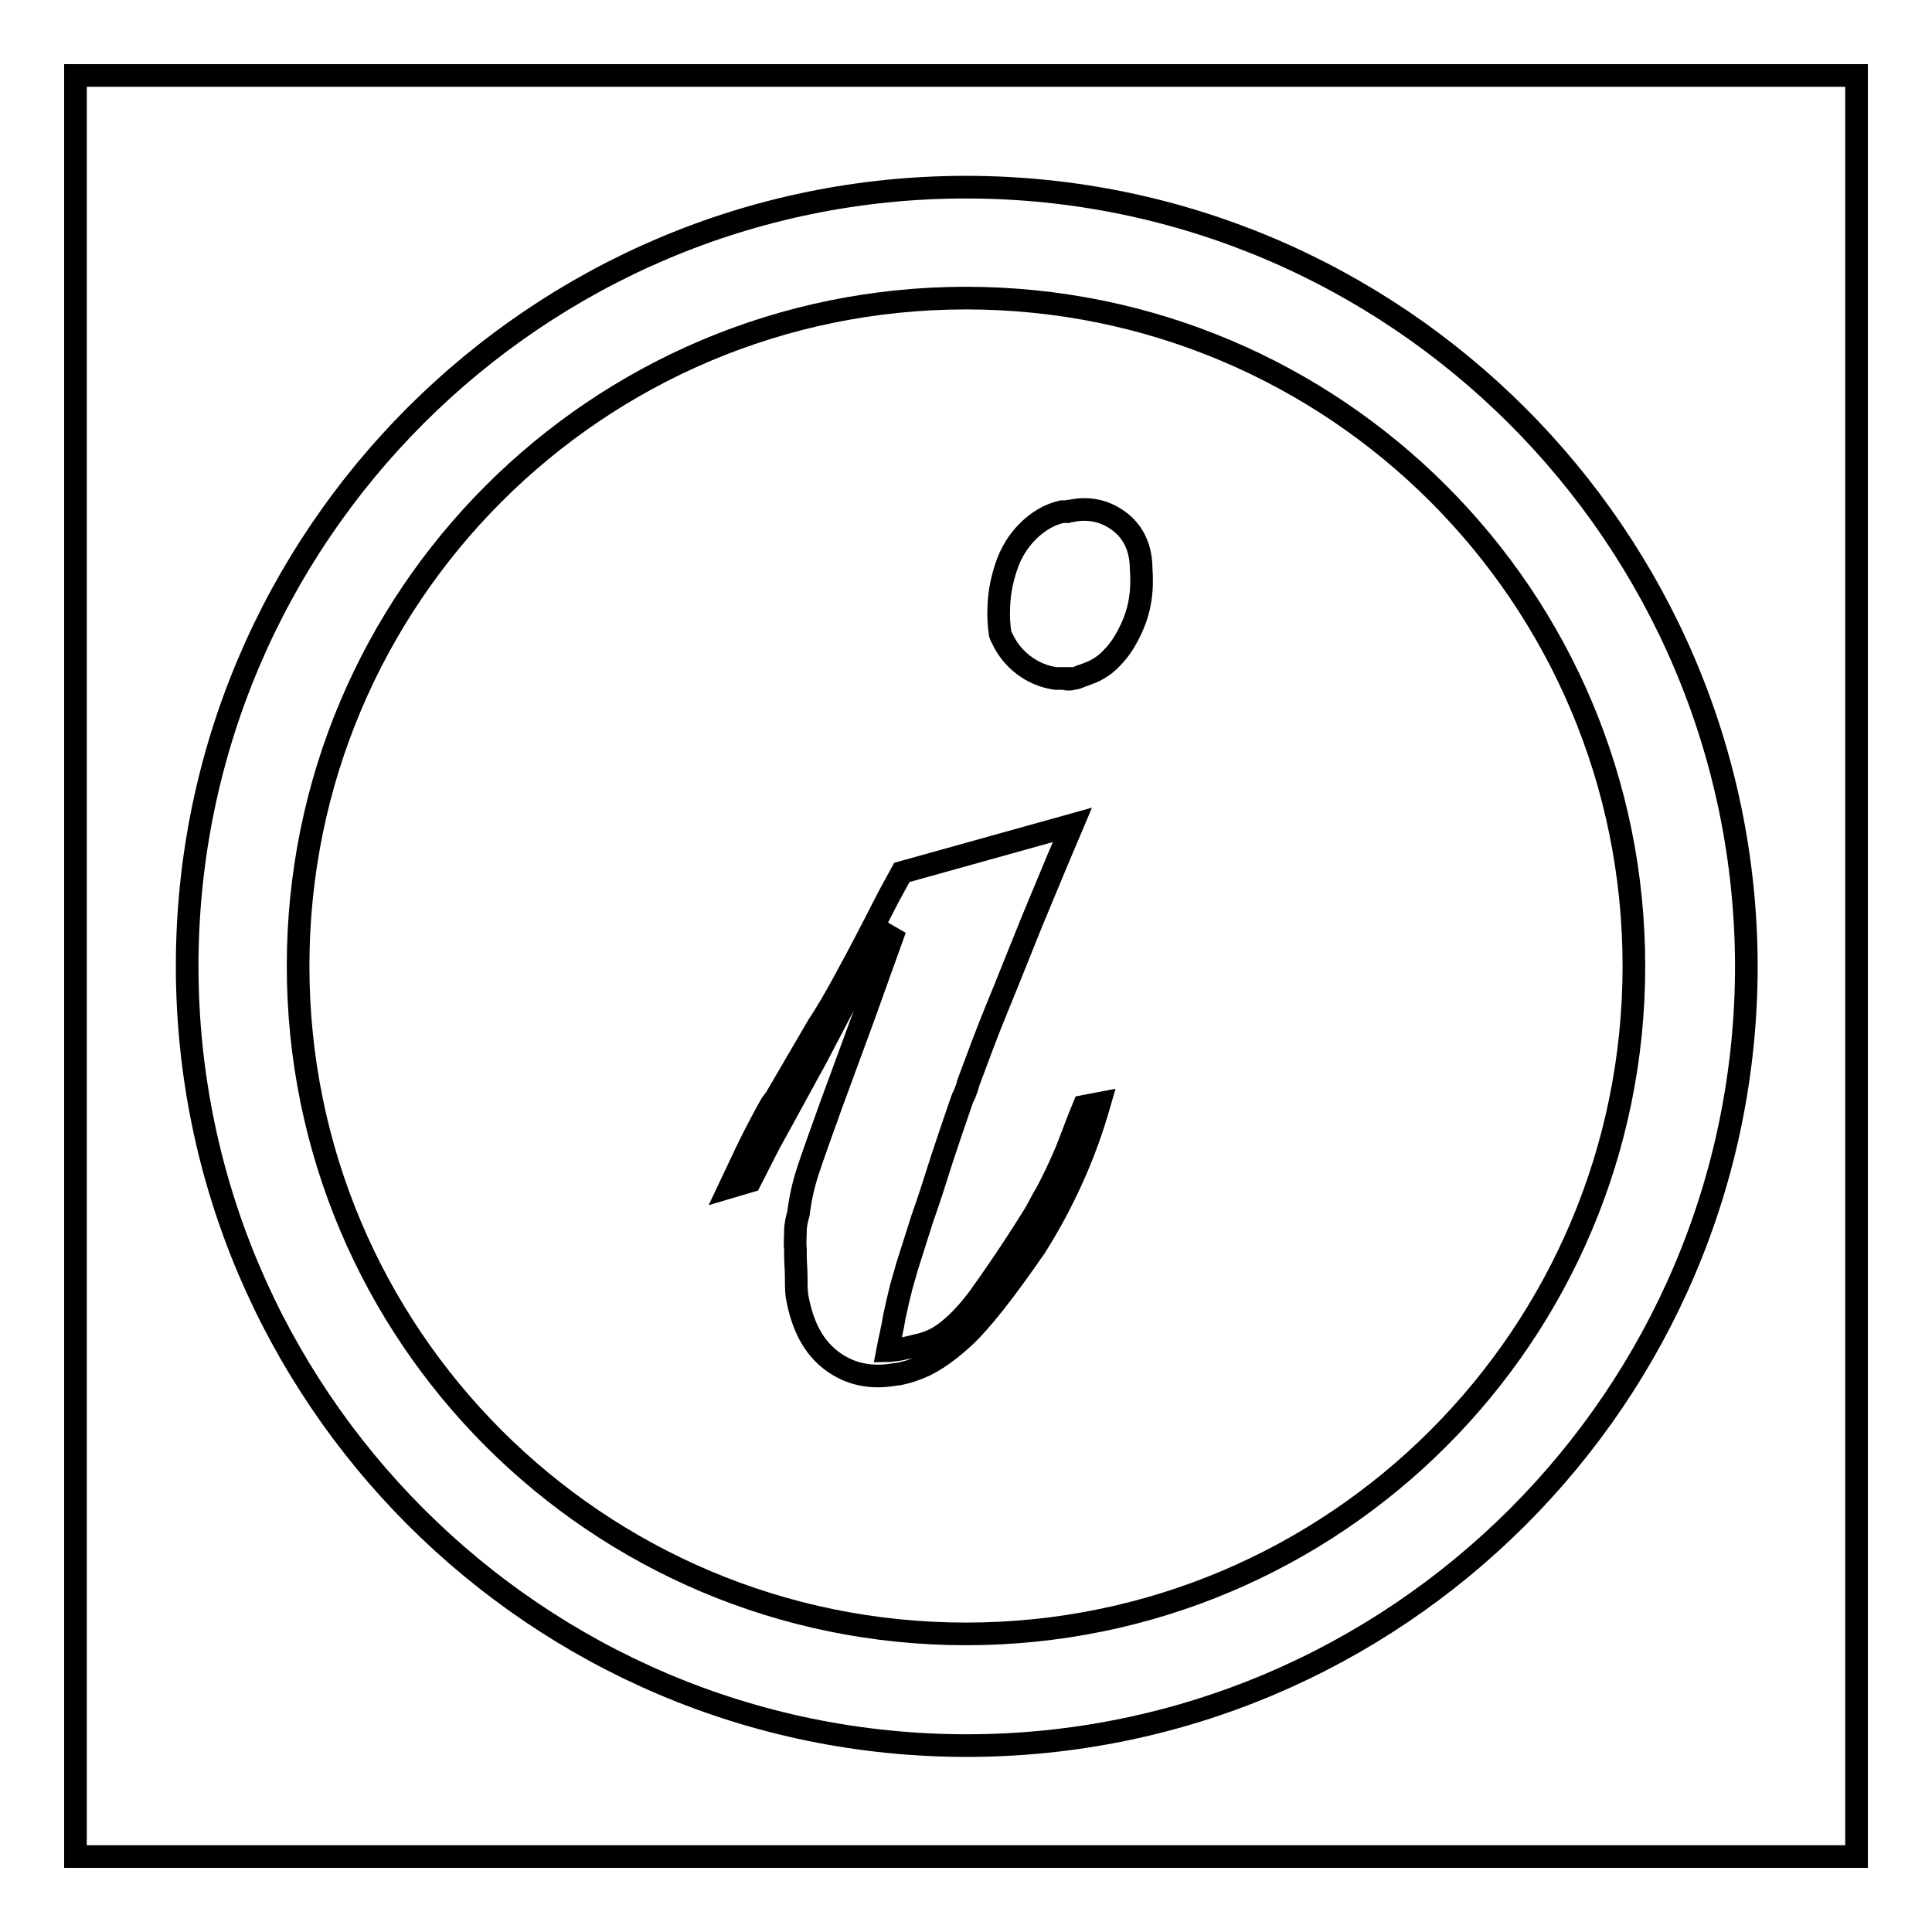 <?xml version="1.0" encoding="utf-8"?>
<!-- Svg Vector Icons : http://www.onlinewebfonts.com/icon -->
<!DOCTYPE svg PUBLIC "-//W3C//DTD SVG 1.1//EN" "http://www.w3.org/Graphics/SVG/1.1/DTD/svg11.dtd">
<svg version="1.1" xmlns="http://www.w3.org/2000/svg" xmlns:xlink="http://www.w3.org/1999/xlink" x="0px" y="0px" viewBox="0 0 256 256" enable-background="new 0 0 256 256" xml:space="preserve">
<g><g><path stroke-width="3" fill-opacity="0" stroke="#000000"  d="M10,10h236v236H10V10z"/><path stroke-width="3" fill-opacity="0" stroke="#000000"  d="M128,24.8C71.1,24.8,24.8,71.1,24.8,128c0,56.9,46.3,103.3,103.3,103.3c56.9,0,103.3-46.3,103.3-103.3C231.3,71.1,184.9,24.8,128,24.8z M128,216.5c-48.9,0-88.5-39.6-88.5-88.5c0-48.9,39.6-88.5,88.5-88.5c48.9,0,88.5,39.6,88.5,88.5C216.5,176.9,176.9,216.5,128,216.5z"/><path stroke-width="3" fill-opacity="0" stroke="#000000"  d="M141.3,152.5c-0.8,1.9-1.7,3.8-2.6,5.5c-0.3,0.5-0.6,1-0.9,1.6c-0.3,0.6-0.6,1.1-0.9,1.6c-3,4.8-5.5,8.4-7.3,10.9c-1.9,2.5-3.7,4.2-5.4,5.2c-0.8,0.4-1.5,0.7-2.4,0.9c-0.8,0.2-1.6,0.4-2.6,0.6c-0.2,0-0.5,0.1-0.8,0.1c-0.3,0-0.6,0.1-0.8,0.1c0.3-1.6,0.7-3.1,0.9-4.5c0.3-1.4,0.6-2.7,0.9-3.9l0.8-2.8l2-6.3c1-2.8,1.8-5.4,2.6-7.9c0.8-2.4,1.6-4.8,2.4-7.1c0.2-0.5,0.3-1,0.6-1.5c0.2-0.5,0.4-1,0.5-1.5c1.2-3.2,2.4-6.5,3.8-9.9c1.4-3.4,2.9-7.2,4.6-11.4l3.2-7.7l2.2-5.2l-22.6,6.3l-1.8,3.3l-2,3.9c-1.7,3.3-3.1,5.9-4.2,7.9c-1.1,2-2.1,3.7-3.1,5.2l-5.6,9.6l-0.6,0.8c-0.9,1.6-1.8,3.3-2.7,5.1c-0.9,1.8-1.8,3.8-2.8,5.9l2.7-0.8l2.6-5.1l1-1.8l4.1-7.5l1.1-2l4.6-8.8l0.1-0.4c0.7-1.2,1.6-2.5,2.5-3.8c0.9-1.3,2-2.6,3.2-4l-4.2,11.7l-4.3,11.7c-1.3,3.6-2.3,6.4-3,8.5c-0.7,2.1-1.1,4.1-1.3,5.8c-0.2,0.7-0.4,1.5-0.4,2.3c0,0.8-0.1,1.6,0,2.4c0,0.1,0,0.3,0,0.4c0,0.1,0,0.2,0,0.4c0,1,0.1,1.9,0.1,2.8c0,0.9,0,1.8,0.1,2.6c0.7,4,2.2,6.8,4.6,8.6c2.4,1.8,5.2,2.4,8.5,1.8c0.3,0,0.7-0.1,1.1-0.2s0.8-0.2,1.3-0.4c1.9-0.6,4.1-2,6.5-4.2c2.4-2.2,5.6-6.3,9.6-12.1c1.7-2.7,3.3-5.6,4.8-8.9c1.5-3.3,2.7-6.6,3.7-10.1l-2.1,0.4C142.8,148.5,142.1,150.5,141.3,152.5z"/><path stroke-width="3" fill-opacity="0" stroke="#000000"  d="M148.2,69c-1.8-1.3-3.9-1.8-6.3-1.3c-0.1,0-0.3,0-0.5,0.1c-0.1,0-0.2,0-0.3,0c-0.1,0-0.2,0-0.4,0c-1.7,0.4-3.2,1.3-4.5,2.6c-1.3,1.3-2.3,2.9-2.9,4.8c-0.5,1.5-0.8,3-0.9,4.3c-0.1,1.3-0.1,2.5,0,3.4c0,0.3,0.1,0.7,0.1,0.9c0,0.3,0.2,0.6,0.3,0.8c0.6,1.3,1.5,2.5,2.8,3.5c1.3,1,2.8,1.6,4.3,1.8c0.2,0,0.5,0,0.6,0c0.2,0,0.4,0,0.6,0c0.1,0.1,0.3,0.1,0.5,0.1c0.2,0,0.4,0,0.5-0.1c0.4,0,0.7-0.1,1.1-0.3c0.4-0.1,0.8-0.3,1.1-0.4c1.1-0.4,2.2-1.1,3.1-2.1c1-1,1.8-2.3,2.5-3.8c0.6-1.3,1-2.6,1.2-4c0.2-1.3,0.2-2.7,0.1-4.1l0-0.2C151.1,72.3,150,70.3,148.2,69z"/></g></g>
</svg>
